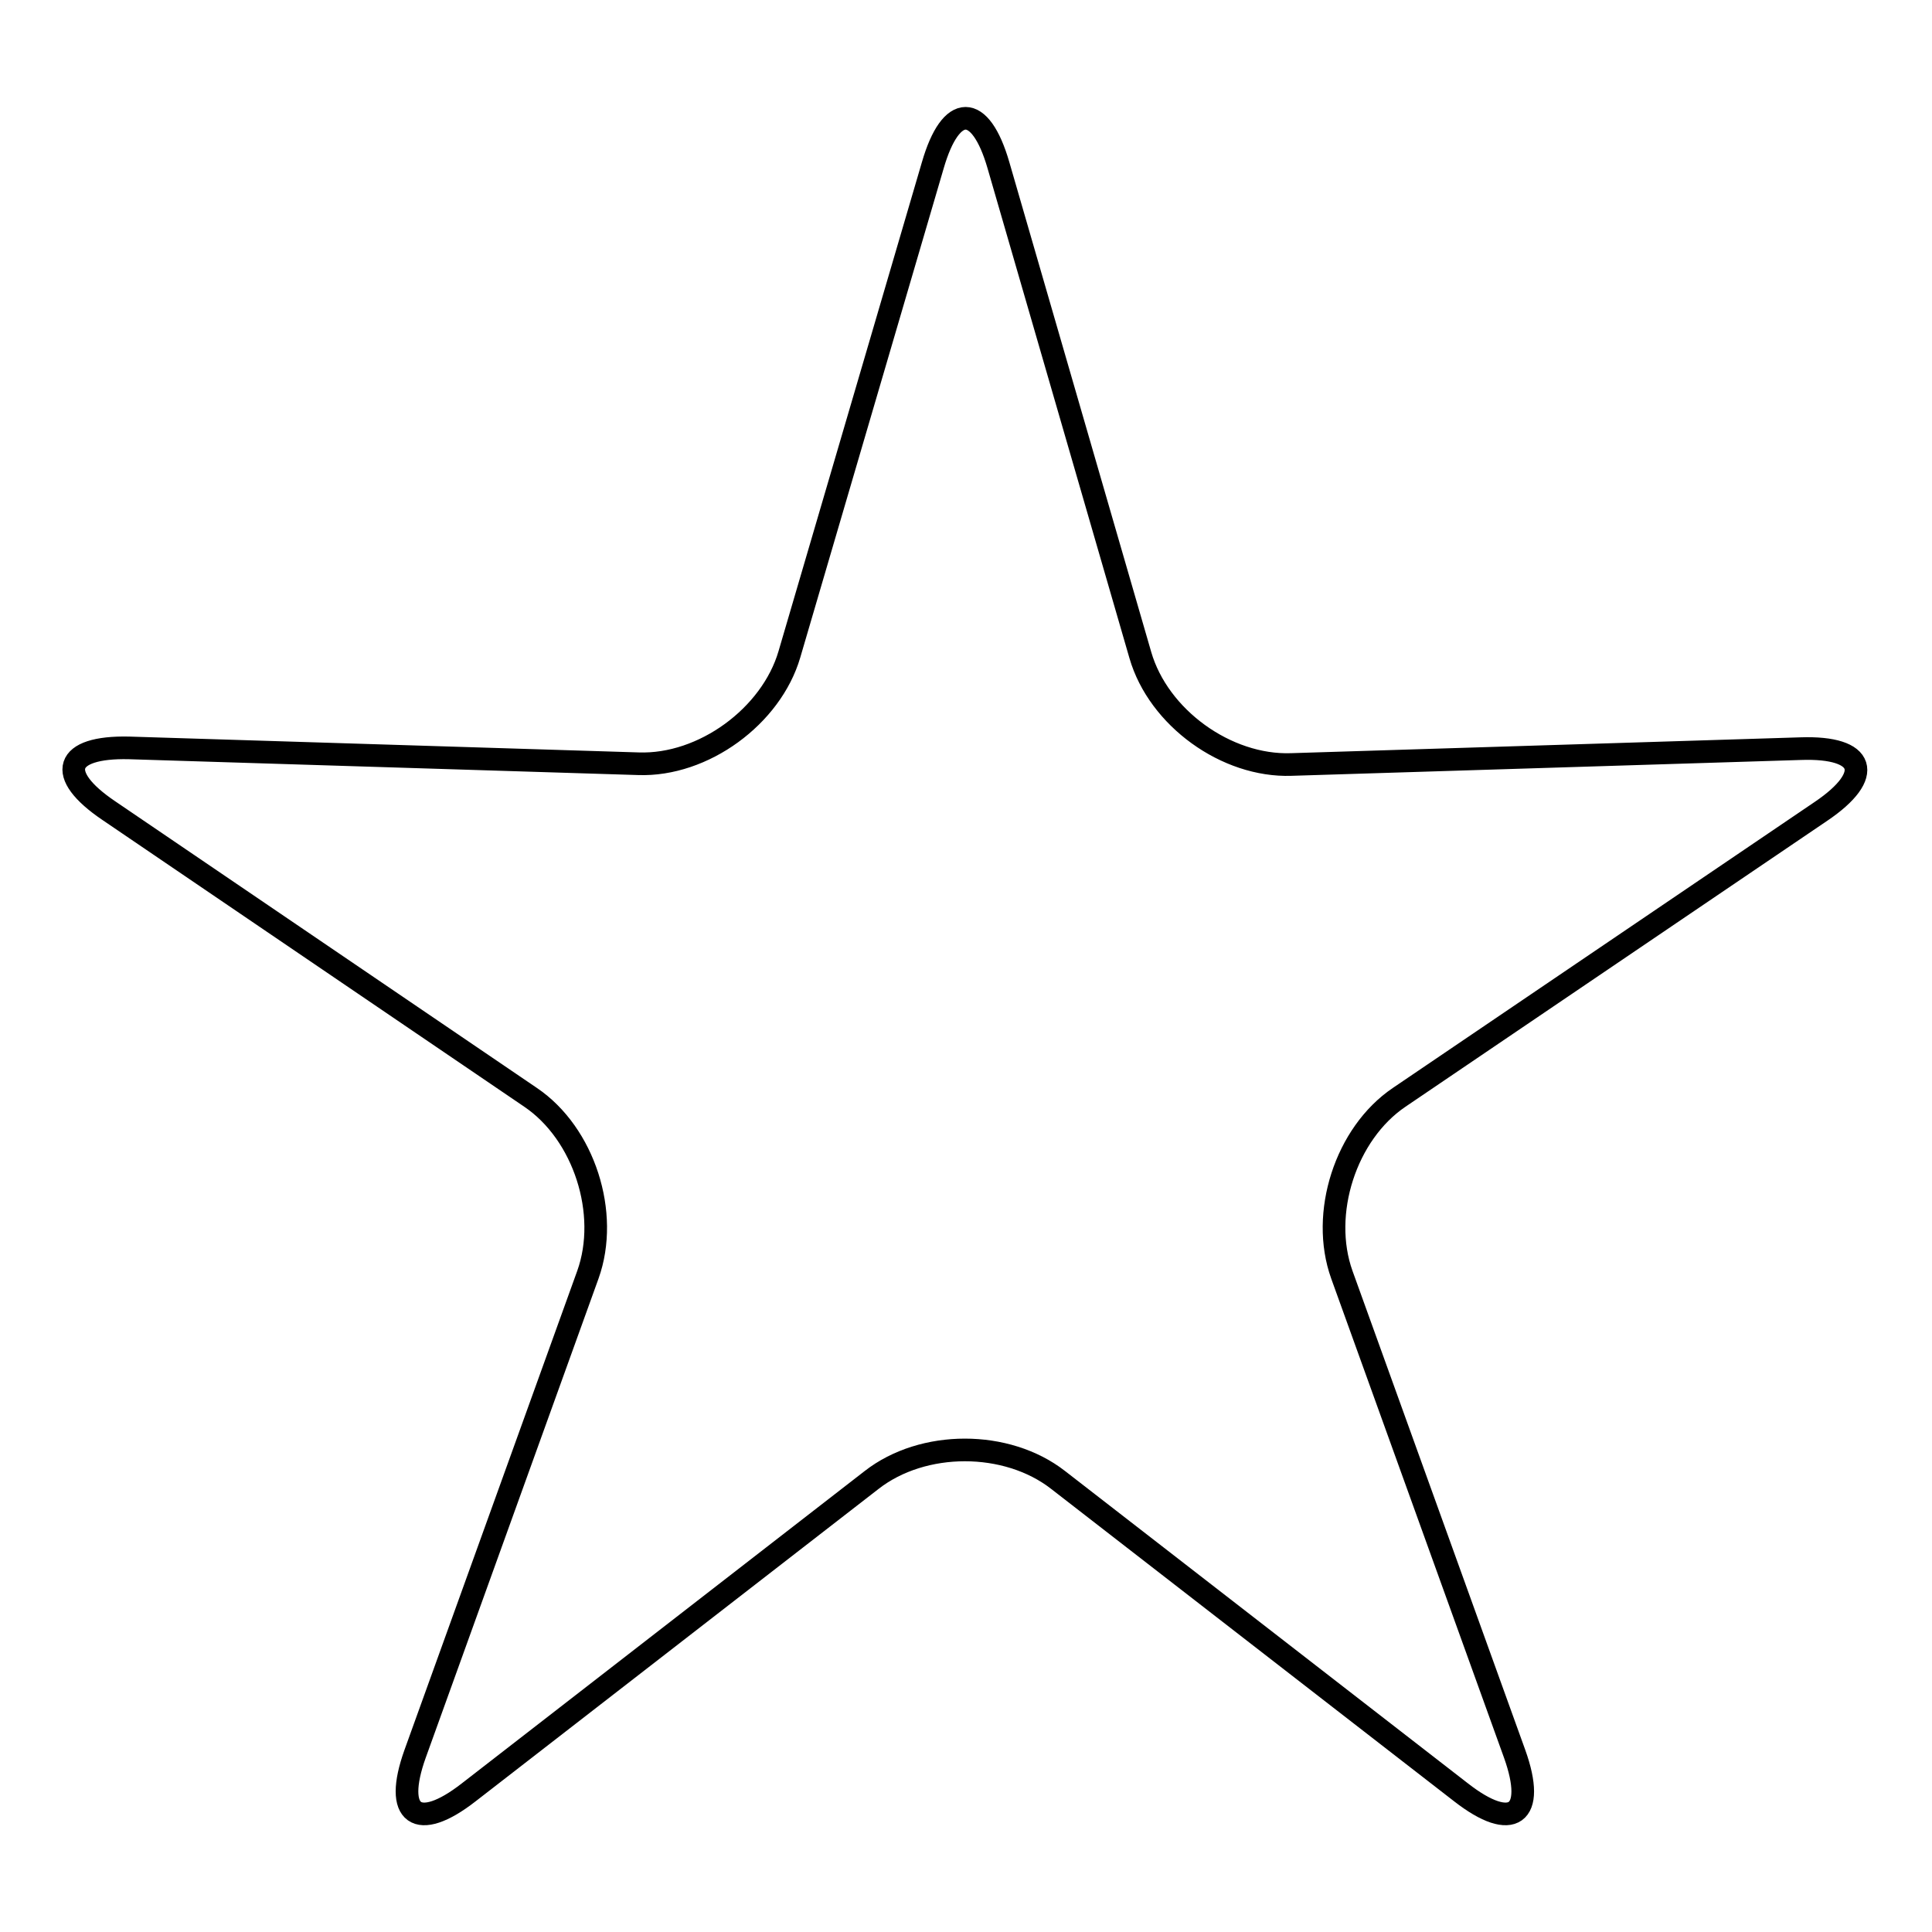 <?xml version="1.0" encoding="utf-8"?>
<!-- Svg Vector Icons : http://www.onlinewebfonts.com/icon -->
<!DOCTYPE svg PUBLIC "-//W3C//DTD SVG 1.1//EN" "http://www.w3.org/Graphics/SVG/1.1/DTD/svg11.dtd">
<svg version="1.1" xmlns="http://www.w3.org/2000/svg" xmlns:xlink="http://www.w3.org/1999/xlink" x="0px" y="0px" viewBox="0 0 256 256" enable-background="new 0 0 256 256" xml:space="preserve">
<g><g><path stroke-width="3" fill-opacity="0" stroke="#000000"  d="M123.6,21.9c2.4-8.3,6.3-8.3,8.7,0l18.8,64.9c2.4,8.3,11.4,14.8,20,14.5l67.5-2.1c8.6-0.3,9.8,3.5,2.7,8.3l-55.9,37.9c-7.1,4.8-10.5,15.4-7.6,23.5l22.9,63.5c2.9,8.1-0.3,10.4-7.1,5.1l-53.4-41.4c-6.8-5.3-17.9-5.3-24.7,0l-53.4,41.4c-6.8,5.3-10,3-7.1-5.1l22.9-63.5c2.9-8.1-0.5-18.7-7.6-23.5l-55.9-38c-7.1-4.8-5.9-8.5,2.7-8.3l67.5,2.1c8.6,0.3,17.6-6.3,20-14.5L123.6,21.9z"/></g></g>
</svg>